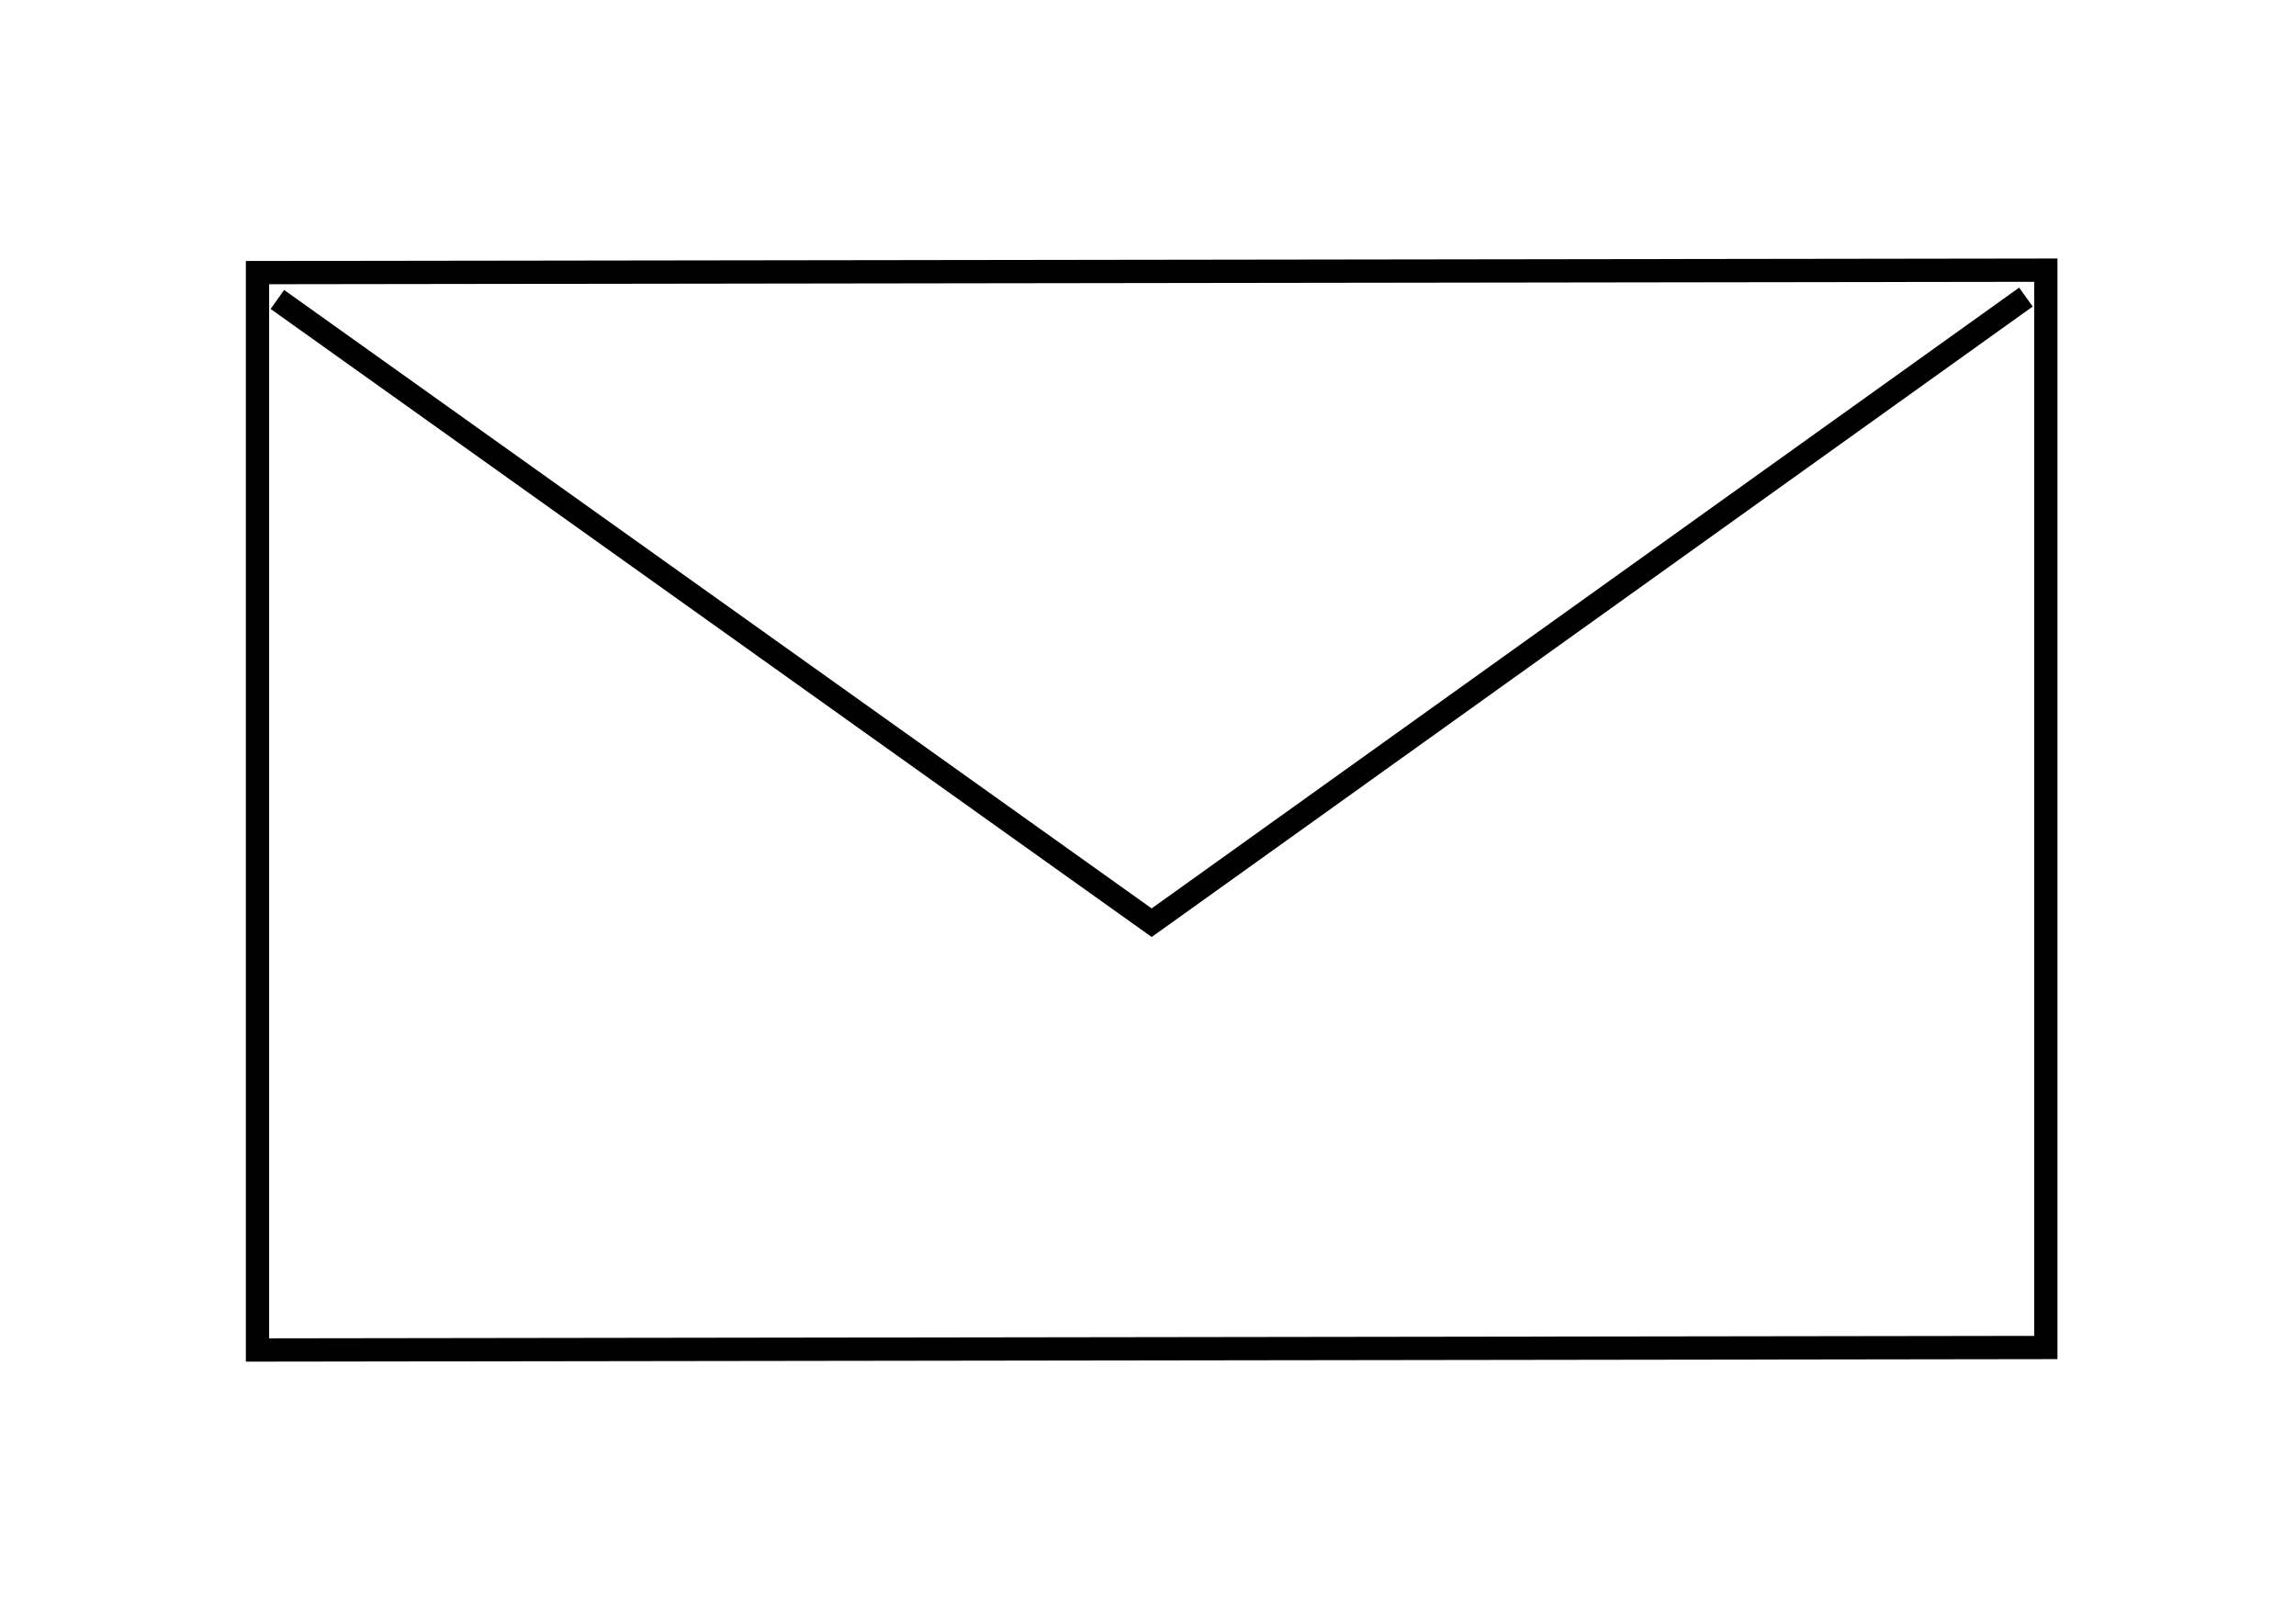 <?xml version="1.0" encoding="UTF-8"?>
<svg xmlns="http://www.w3.org/2000/svg" width="74" height="52" viewBox="0 0 74 52">
  <g>
    <g>
      <g>
        <path fill="none" stroke="#000" stroke-linecap="square" stroke-miterlimit="20" stroke-width=".75" d="M65.937 43.42v0l-57.638.08v0V8.784v0l57.638-.079v0z"></path>
      </g>
      <g>
        <path fill="none" stroke="#000" stroke-linecap="square" stroke-miterlimit="20" stroke-width=".75" d="M9.245 9.867v0l27.873 19.865v0L64.99 9.791v0"></path>
      </g>
    </g>
  </g>
</svg>
